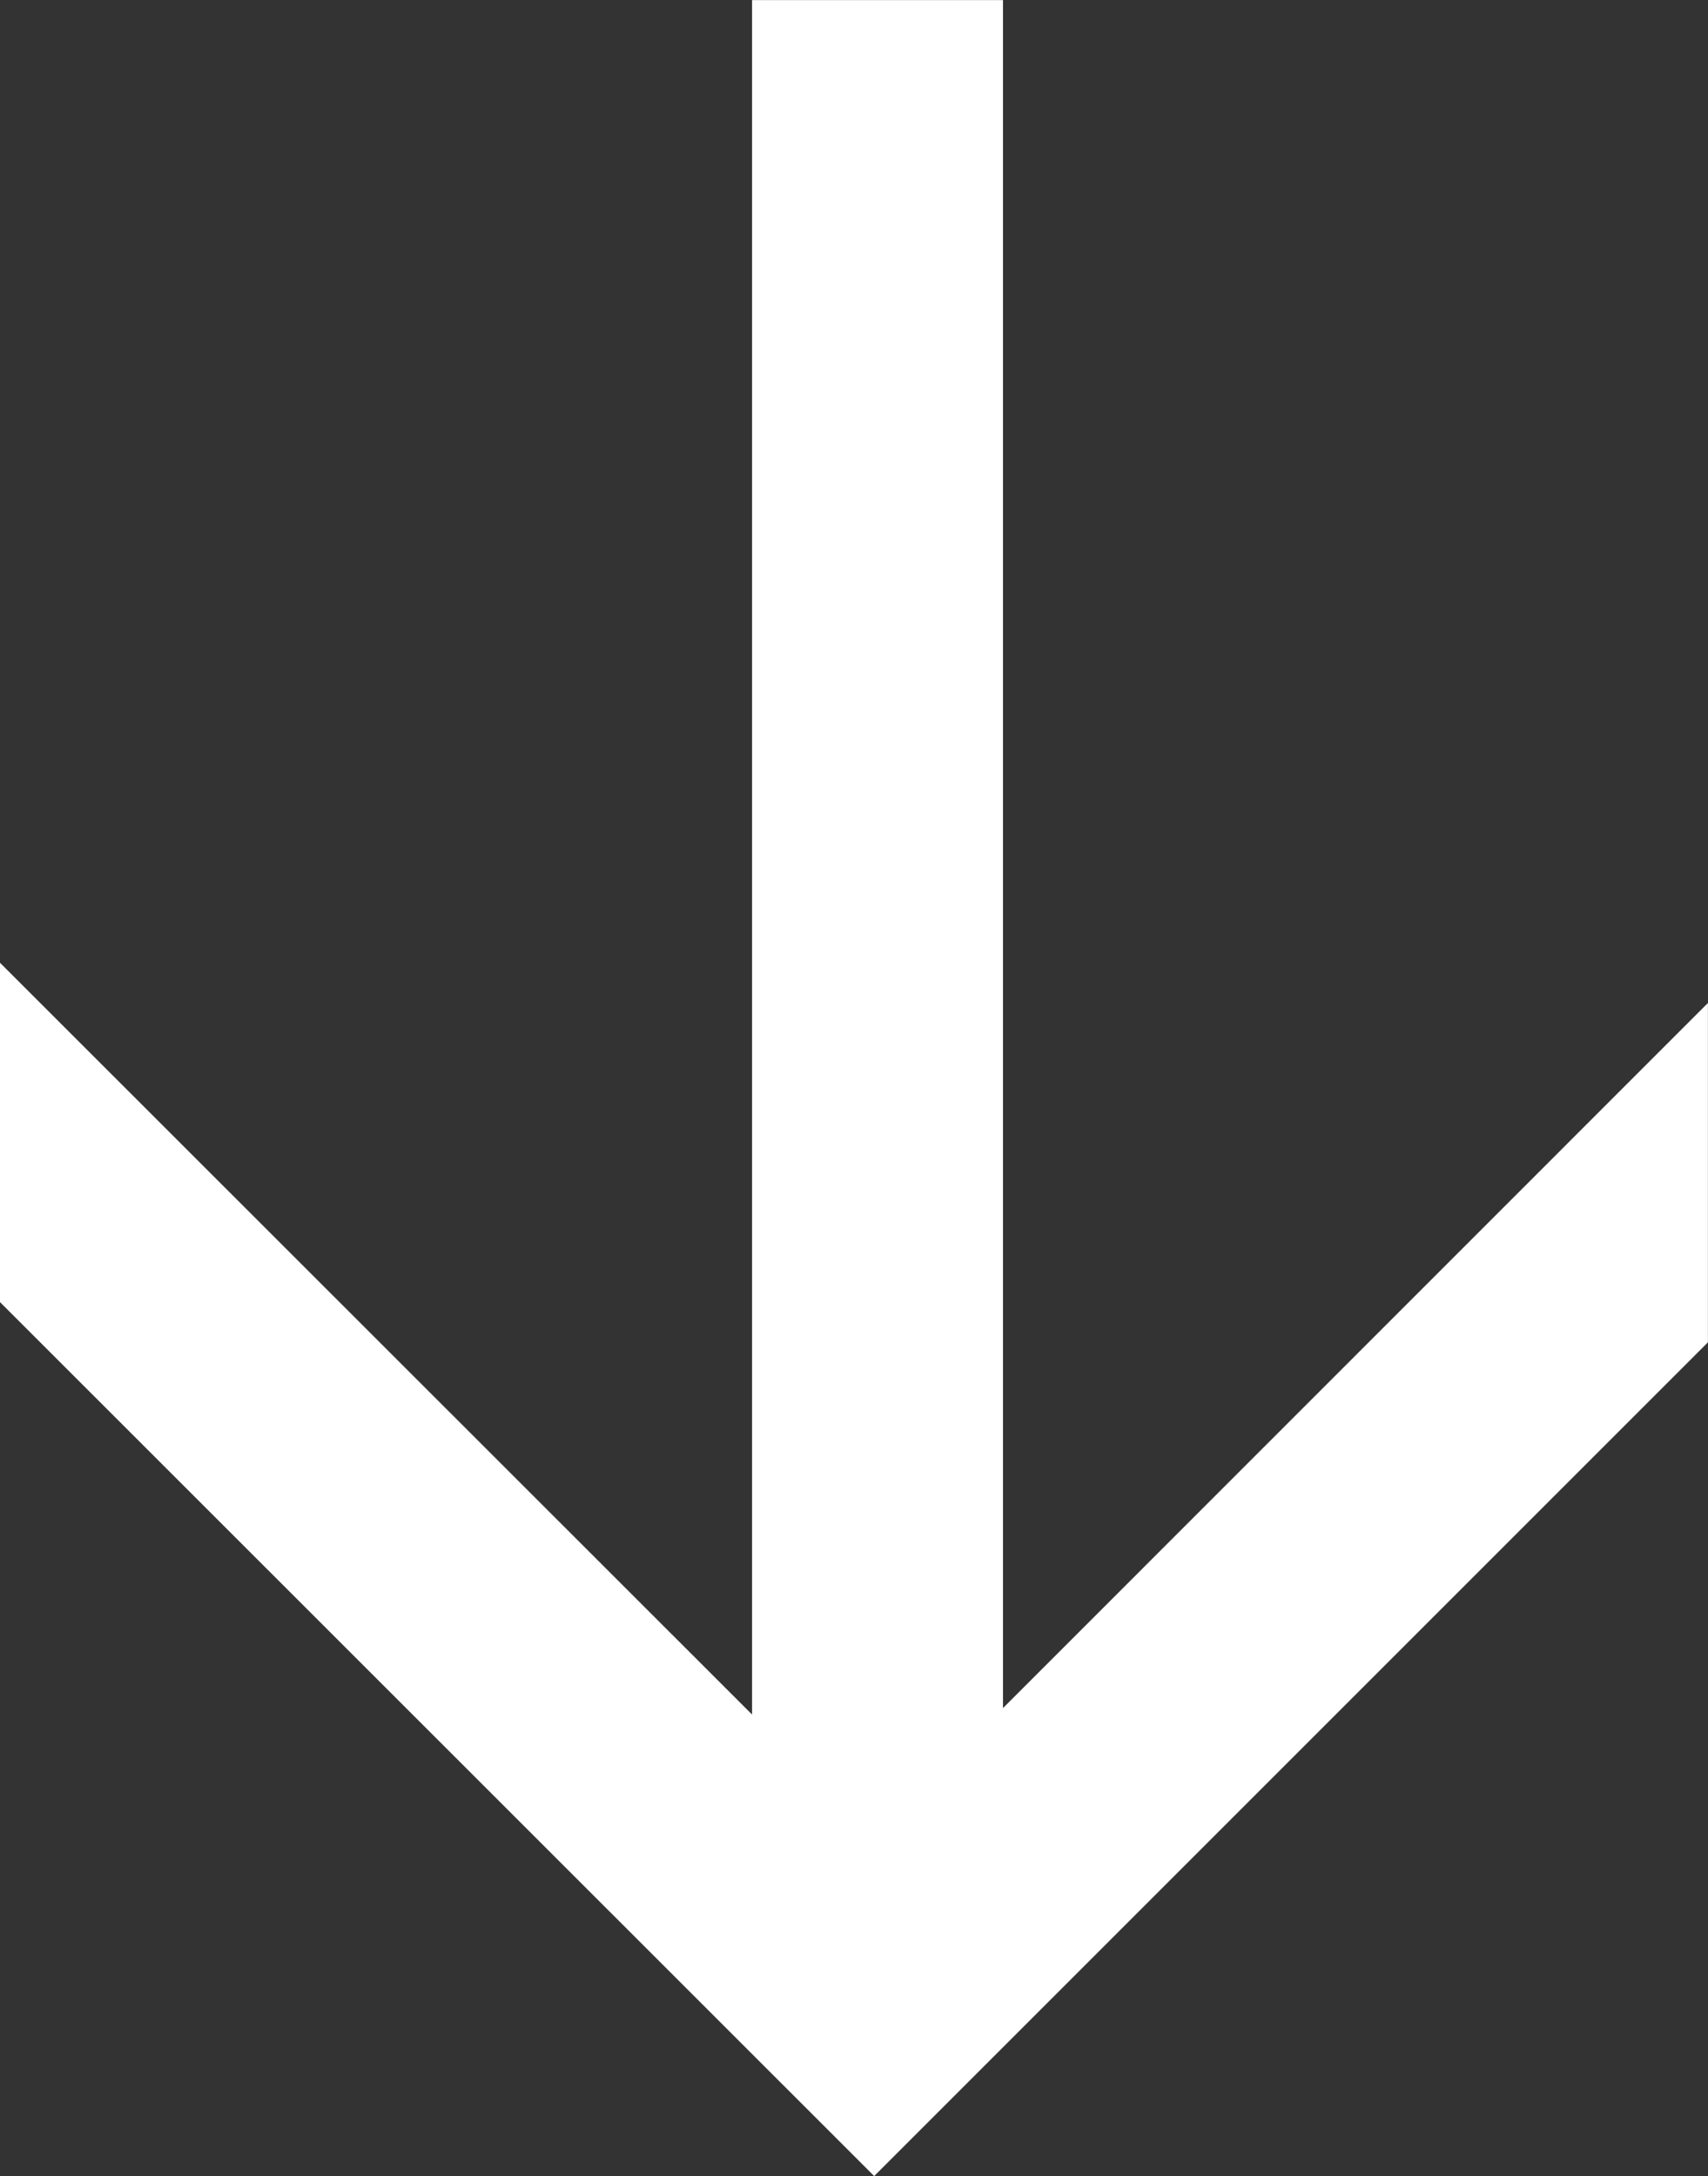 <svg xmlns="http://www.w3.org/2000/svg" width="22" height="28.028" viewBox="0 0 22 28.028">
  <rect x="0" y="0" width="22" height="28.028" fill="#333333" stroke="none"/>
  <path id="Path_2" data-name="Path 2" d="M-48.741,205.7v-22h-3.232v22.083L-61.66,196.1v4.371L-50.4,211.728l10.739-10.739v-4.371Z" transform="translate(61.66 -183.699)" fill="#fff"/>
</svg>
